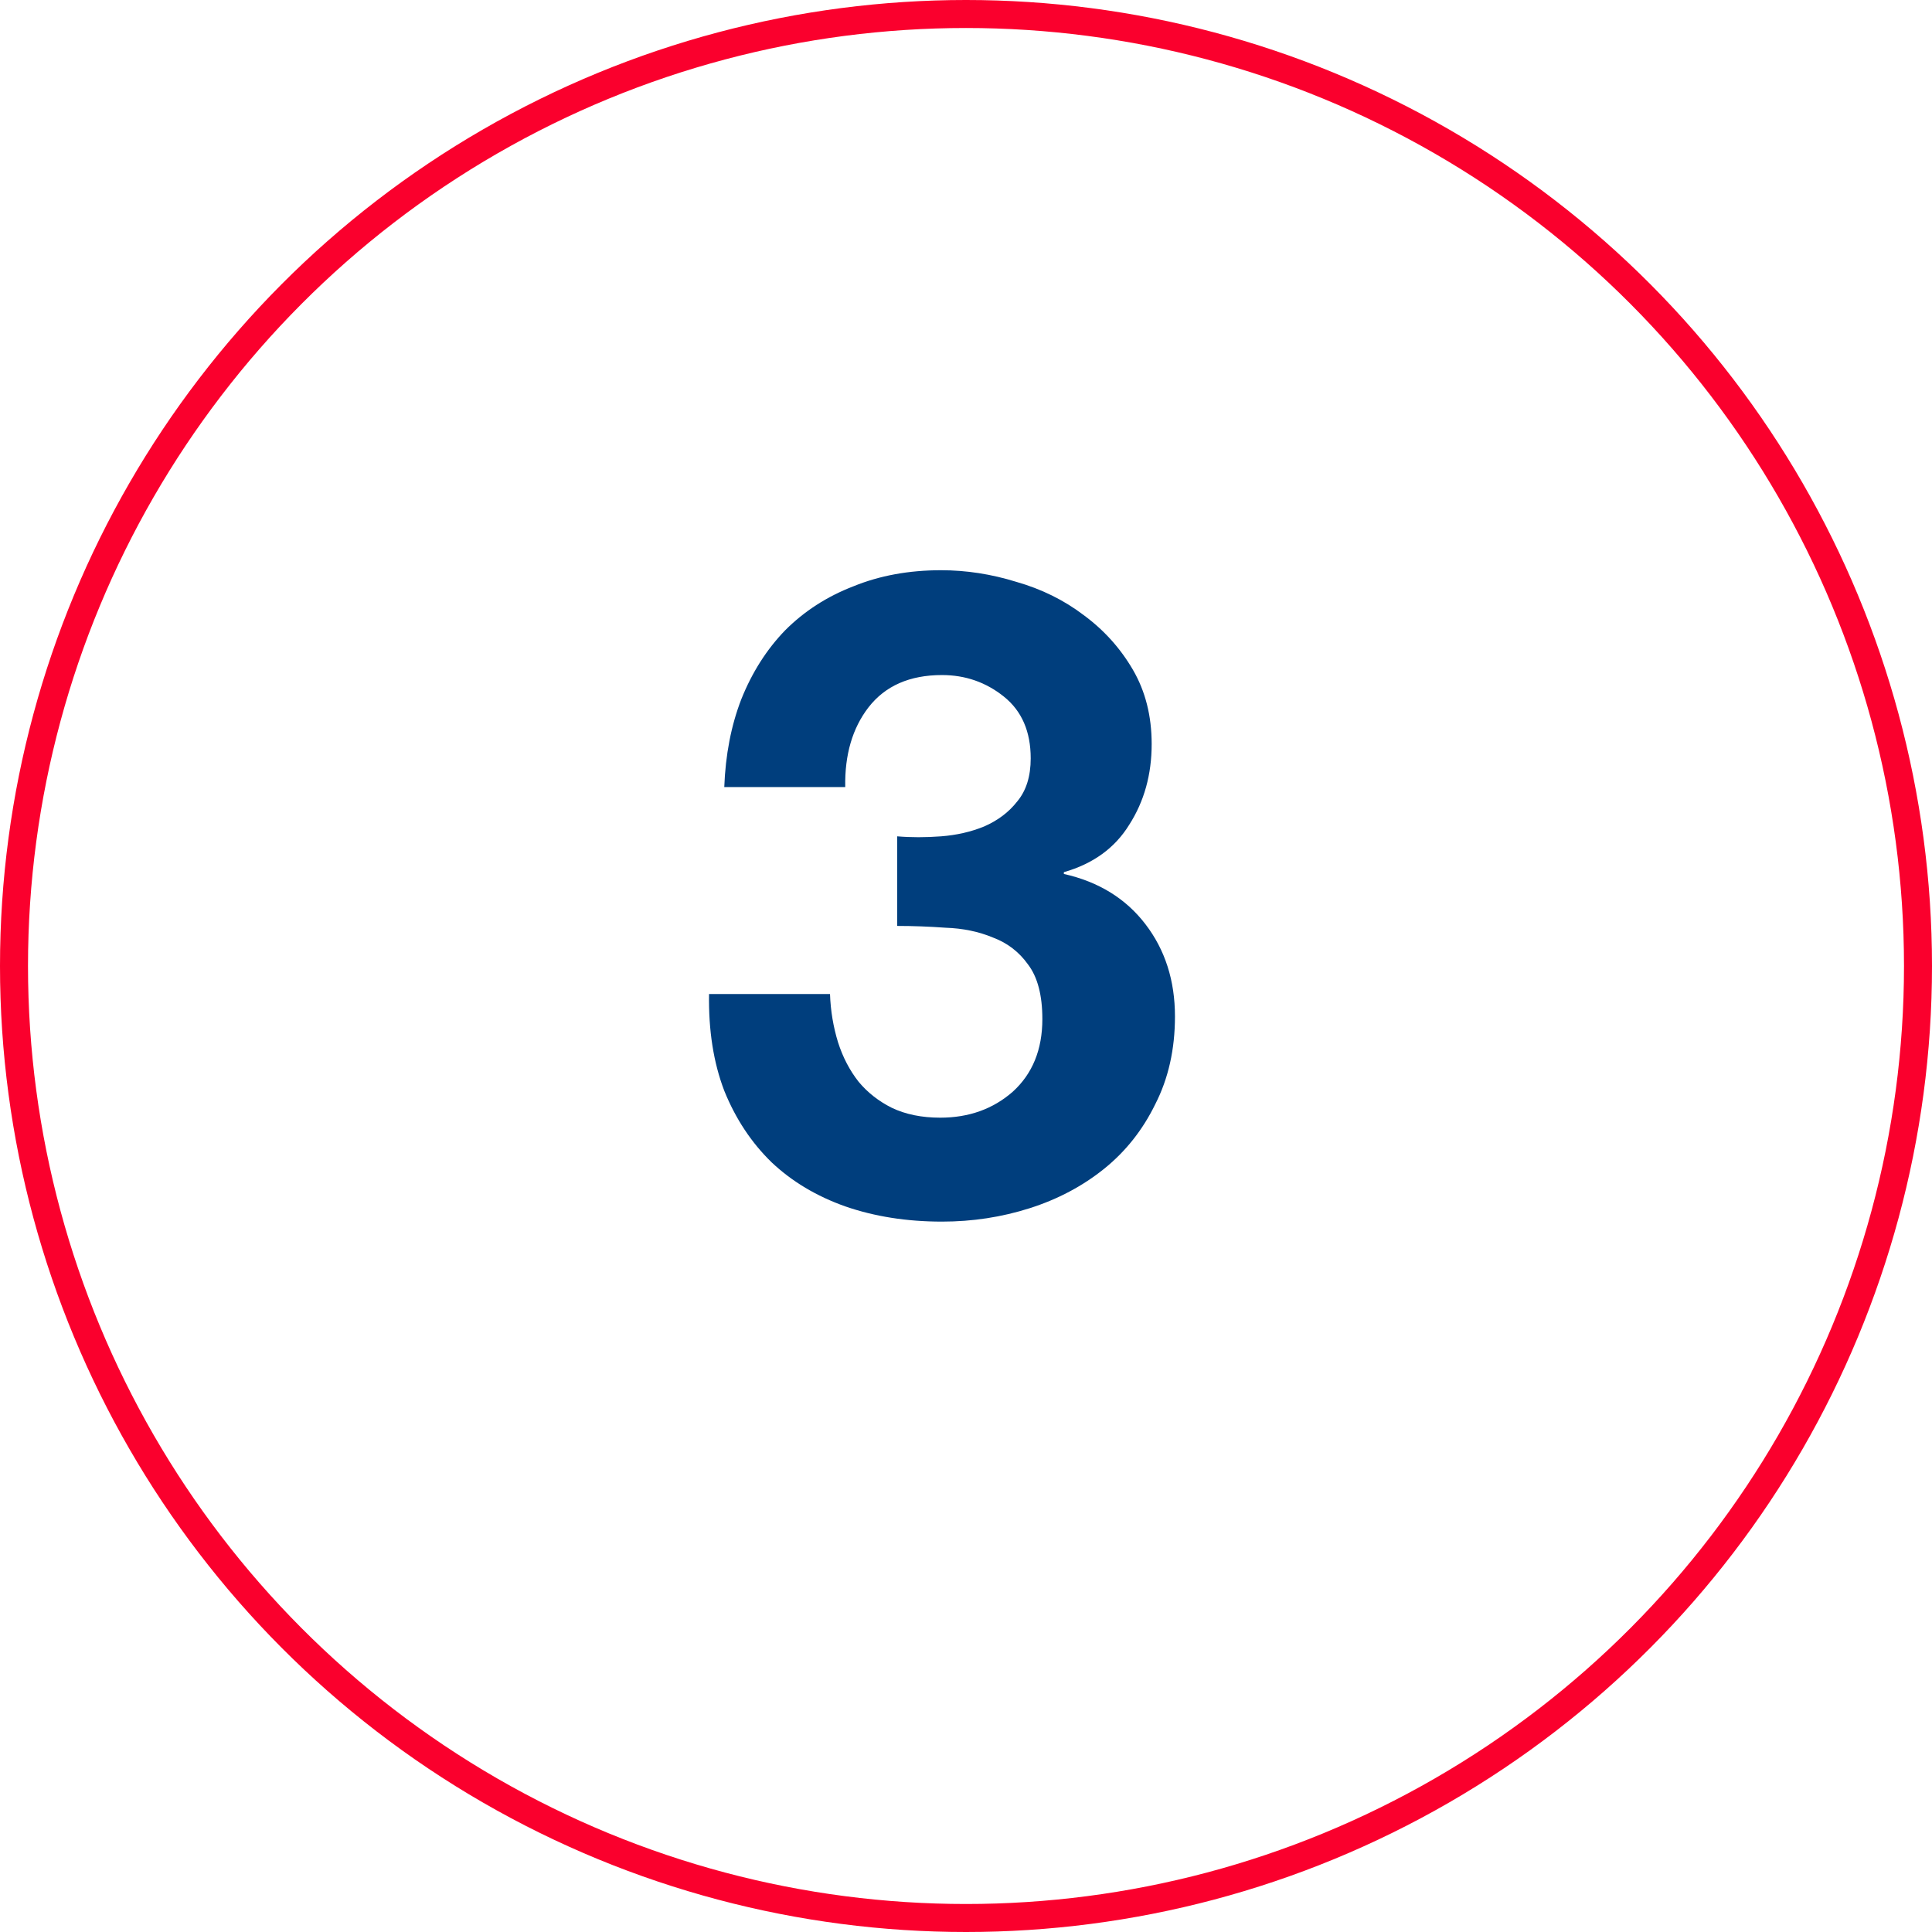 <?xml version="1.0" encoding="UTF-8"?> <svg xmlns="http://www.w3.org/2000/svg" width="69" height="69" viewBox="0 0 69 69" fill="none"> <circle cx="34.5" cy="34.5" r="34" stroke="#FA002D"></circle> <path d="M32.043 29.869C32.534 29.911 33.056 29.911 33.611 29.869C34.166 29.826 34.678 29.709 35.147 29.517C35.638 29.303 36.032 29.005 36.331 28.621C36.651 28.237 36.811 27.725 36.811 27.085C36.811 26.125 36.491 25.389 35.851 24.877C35.211 24.365 34.475 24.109 33.643 24.109C32.491 24.109 31.616 24.493 31.019 25.261C30.443 26.007 30.166 26.957 30.187 28.109H25.867C25.91 26.957 26.112 25.911 26.475 24.973C26.859 24.013 27.382 23.191 28.043 22.509C28.726 21.826 29.536 21.303 30.475 20.941C31.414 20.557 32.459 20.365 33.611 20.365C34.507 20.365 35.403 20.503 36.299 20.781C37.195 21.037 37.995 21.431 38.699 21.965C39.424 22.498 40.011 23.149 40.459 23.917C40.907 24.685 41.131 25.57 41.131 26.573C41.131 27.661 40.864 28.621 40.331 29.453C39.819 30.285 39.04 30.85 37.995 31.149V31.213C39.232 31.49 40.203 32.087 40.907 33.005C41.611 33.922 41.963 35.021 41.963 36.301C41.963 37.474 41.728 38.519 41.259 39.437C40.811 40.354 40.203 41.122 39.435 41.741C38.667 42.359 37.782 42.829 36.779 43.149C35.776 43.469 34.731 43.629 33.643 43.629C32.384 43.629 31.232 43.447 30.187 43.085C29.163 42.722 28.288 42.199 27.563 41.517C26.838 40.813 26.272 39.959 25.867 38.957C25.483 37.954 25.302 36.802 25.323 35.501H29.643C29.664 36.098 29.76 36.674 29.931 37.229C30.102 37.762 30.347 38.231 30.667 38.637C30.987 39.021 31.382 39.33 31.851 39.565C32.342 39.799 32.918 39.917 33.579 39.917C34.603 39.917 35.467 39.607 36.171 38.989C36.875 38.349 37.227 37.485 37.227 36.397C37.227 35.543 37.056 34.893 36.715 34.445C36.395 33.997 35.979 33.677 35.467 33.485C34.955 33.271 34.39 33.154 33.771 33.133C33.174 33.09 32.598 33.069 32.043 33.069V29.869Z" fill="#003E7D"></path> </svg> 